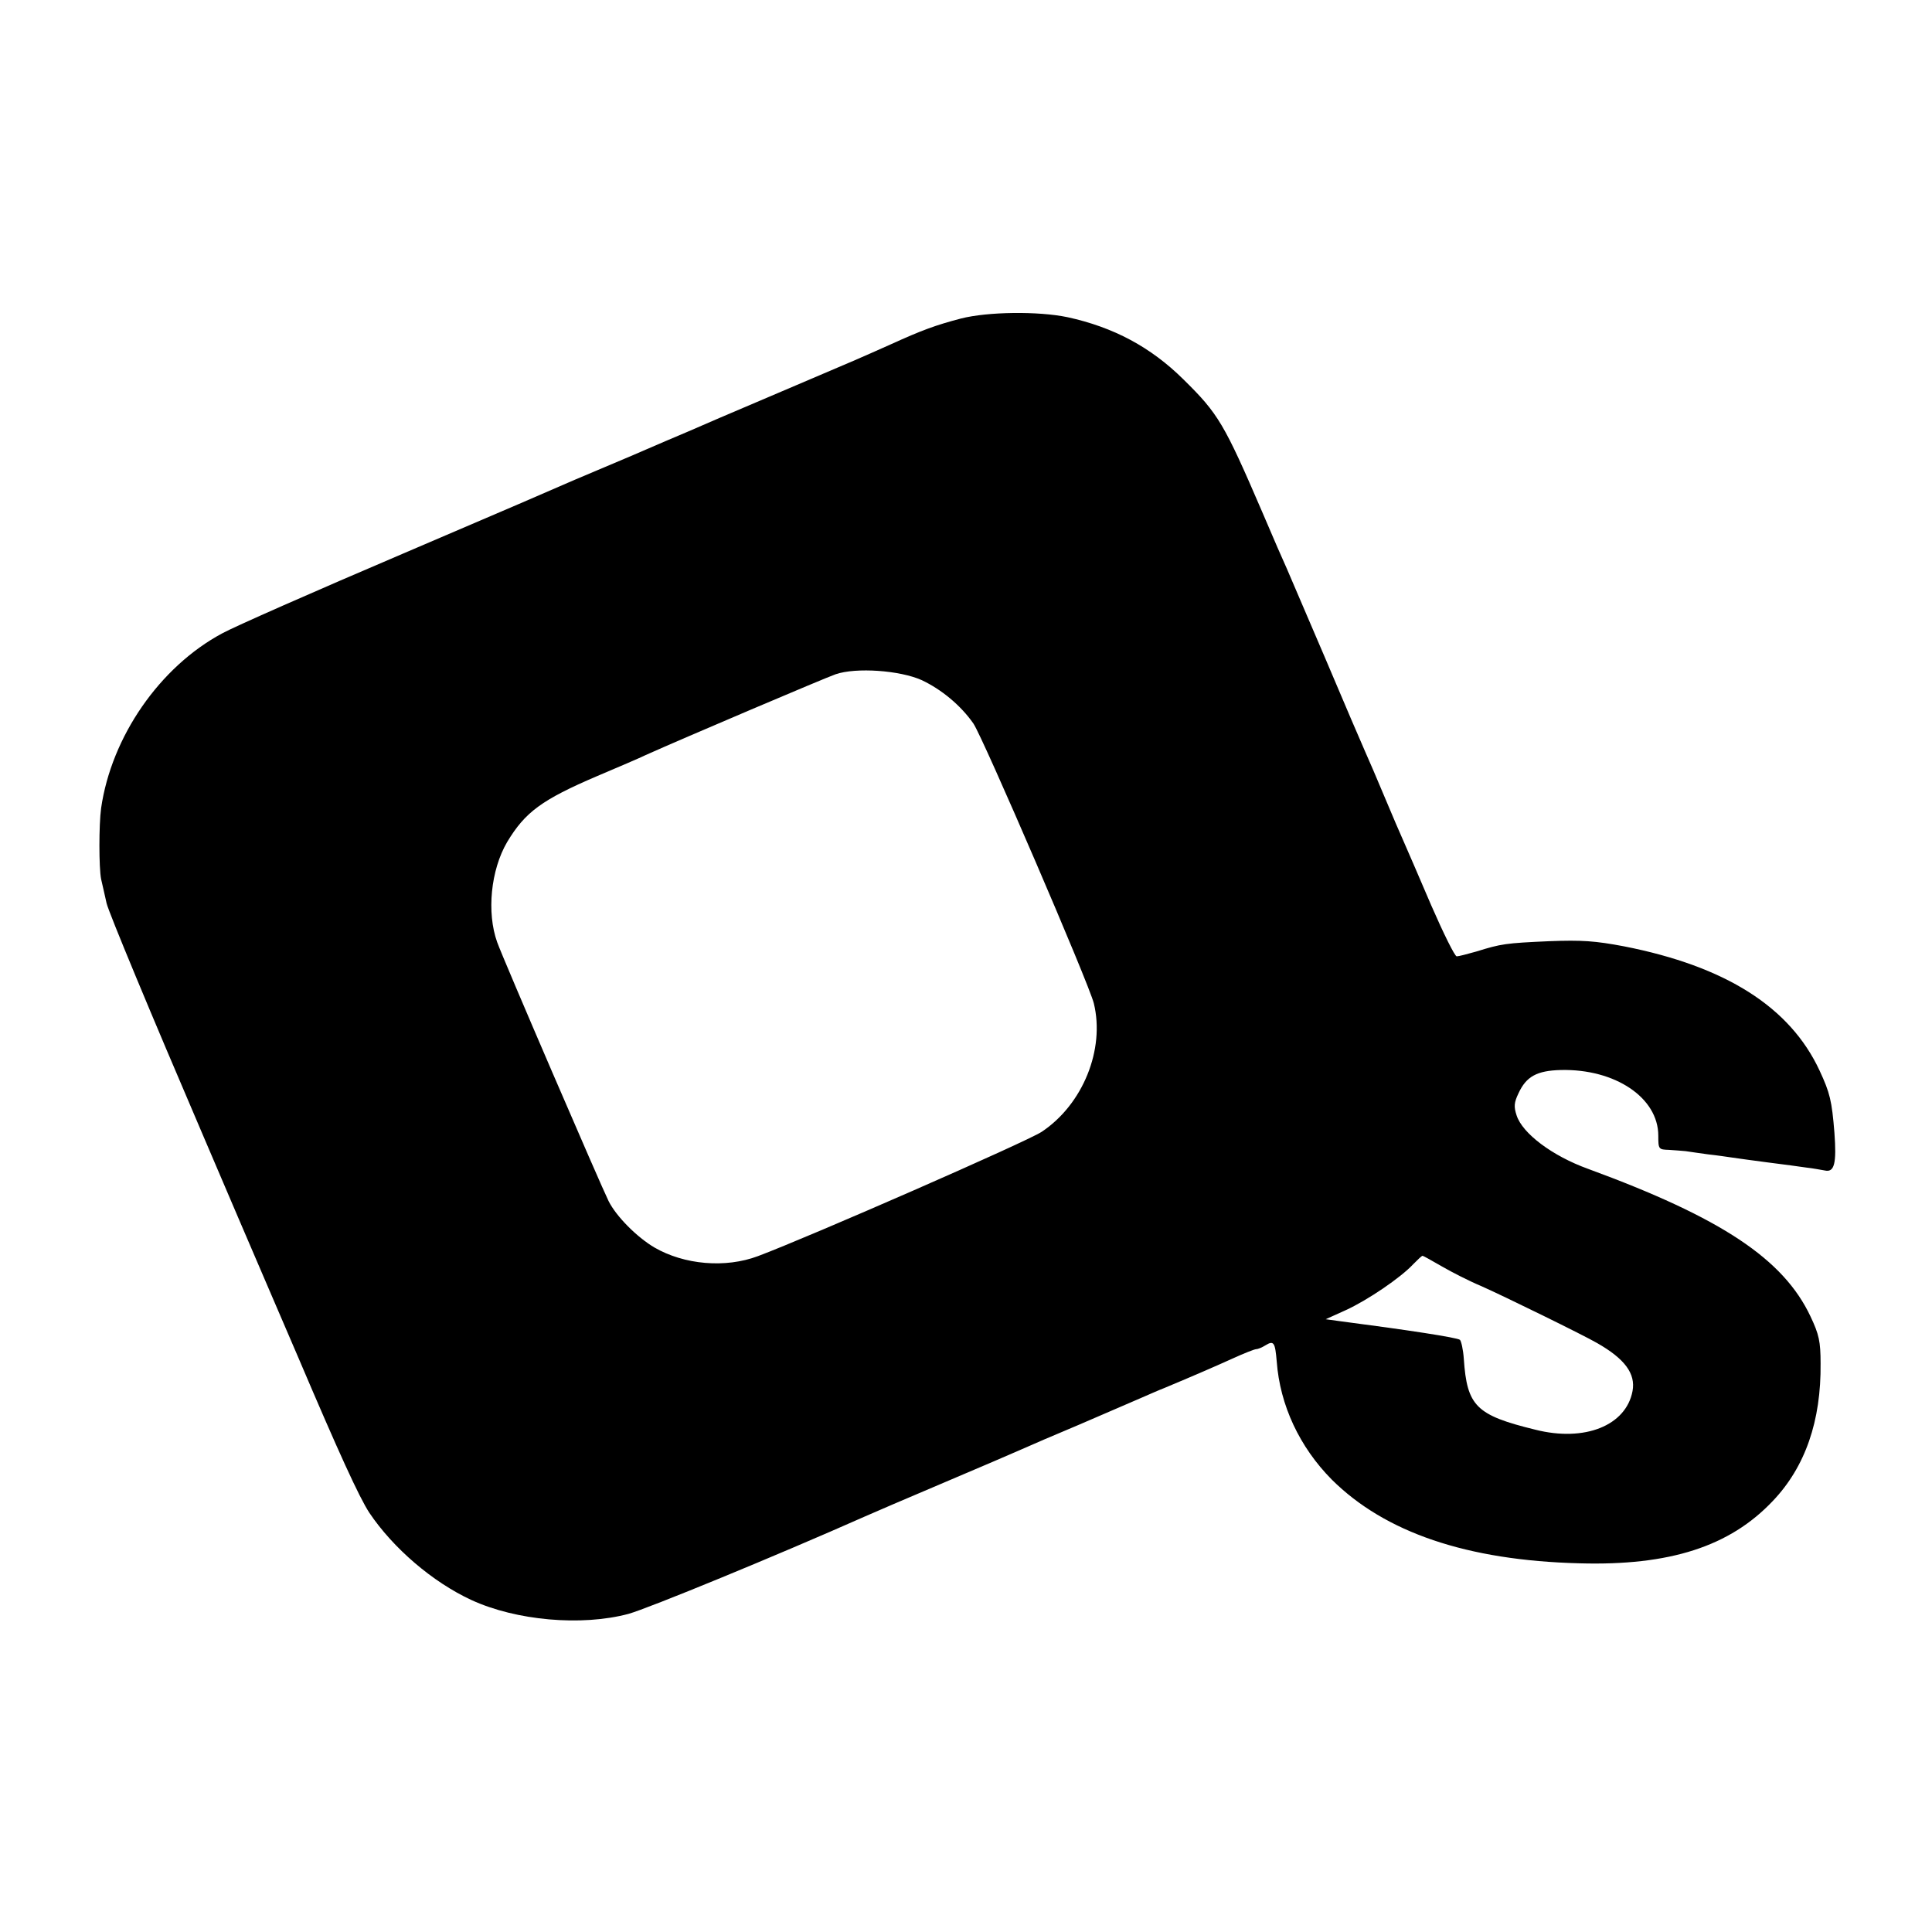 <?xml version="1.0" standalone="no"?>
<!DOCTYPE svg PUBLIC "-//W3C//DTD SVG 20010904//EN"
 "http://www.w3.org/TR/2001/REC-SVG-20010904/DTD/svg10.dtd">
<svg version="1.0" xmlns="http://www.w3.org/2000/svg"
 width="600pt" height="600pt" viewBox="0 0 600 600"
 preserveAspectRatio="xMidYMid meet">
<g transform="translate(0,600) scale(0.1,-0.1)"
fill="#000000" stroke="none">
<path d="M2985 5011 c-80 -21 -121 -36 -220 -81 -101 -45 -89 -40 -350 -151
-132 -56 -258 -110 -280 -120 -22 -9 -101 -43 -175 -75 -74 -31 -153 -65 -175
-74 -22 -10 -263 -114 -535 -230 -272 -116 -524 -227 -560 -247 -194 -104
-344 -321 -376 -543 -7 -52 -7 -184 0 -220 3 -14 11 -47 17 -75 6 -27 140
-349 297 -715 156 -366 291 -678 298 -695 126 -296 189 -434 221 -483 74 -110
196 -215 317 -271 139 -64 342 -82 488 -43 61 17 458 180 733 302 22 10 132
57 245 105 113 48 223 95 245 105 22 10 101 44 175 75 74 32 160 69 190 82 30
13 64 28 75 32 91 38 160 68 213 92 35 16 68 29 73 29 5 0 18 5 29 12 26 16
30 9 35 -50 10 -136 71 -266 171 -367 165 -164 419 -251 769 -260 280 -8 467
52 601 194 100 105 150 248 148 427 0 68 -5 90 -31 145 -84 179 -277 307 -691
459 -111 40 -204 110 -222 166 -9 27 -8 40 6 69 24 52 57 70 131 72 169 4 303
-86 303 -204 0 -42 1 -43 33 -44 17 -1 41 -3 52 -4 11 -2 43 -6 70 -10 28 -3
61 -8 75 -10 14 -2 63 -9 110 -15 47 -6 101 -13 120 -16 19 -2 45 -7 57 -9 30
-7 37 22 30 117 -8 100 -14 124 -46 193 -92 198 -292 324 -607 386 -90 17
-131 20 -234 16 -134 -6 -148 -8 -225 -32 -28 -8 -55 -15 -61 -15 -6 0 -41 71
-79 158 -37 86 -75 175 -85 197 -10 22 -37 85 -60 140 -23 55 -50 118 -60 140
-10 22 -66 153 -124 290 -59 138 -113 264 -120 280 -8 17 -42 95 -76 175 -118
274 -136 305 -245 412 -101 100 -217 162 -360 193 -91 19 -247 17 -330 -4z
m-123 -1123 c62 -29 122 -79 161 -135 30 -44 359 -808 374 -869 35 -143 -34
-314 -162 -399 -45 -30 -721 -326 -881 -386 -101 -38 -229 -27 -322 27 -54 32
-118 96 -142 144 -23 46 -328 753 -346 804 -33 92 -20 224 31 311 56 93 107
131 280 205 66 28 134 57 150 65 118 53 558 240 590 251 64 22 200 12 267 -18z
m1616 -1821 c31 -18 86 -46 122 -61 70 -31 319 -153 360 -177 86 -49 120 -95
110 -149 -20 -107 -148 -159 -302 -120 -184 45 -212 73 -222 220 -2 29 -8 55
-12 59 -8 7 -165 31 -373 58 l-44 6 62 28 c68 31 171 101 210 143 14 14 26 26
29 26 2 0 29 -15 60 -33z"/>
</g>
</svg>
